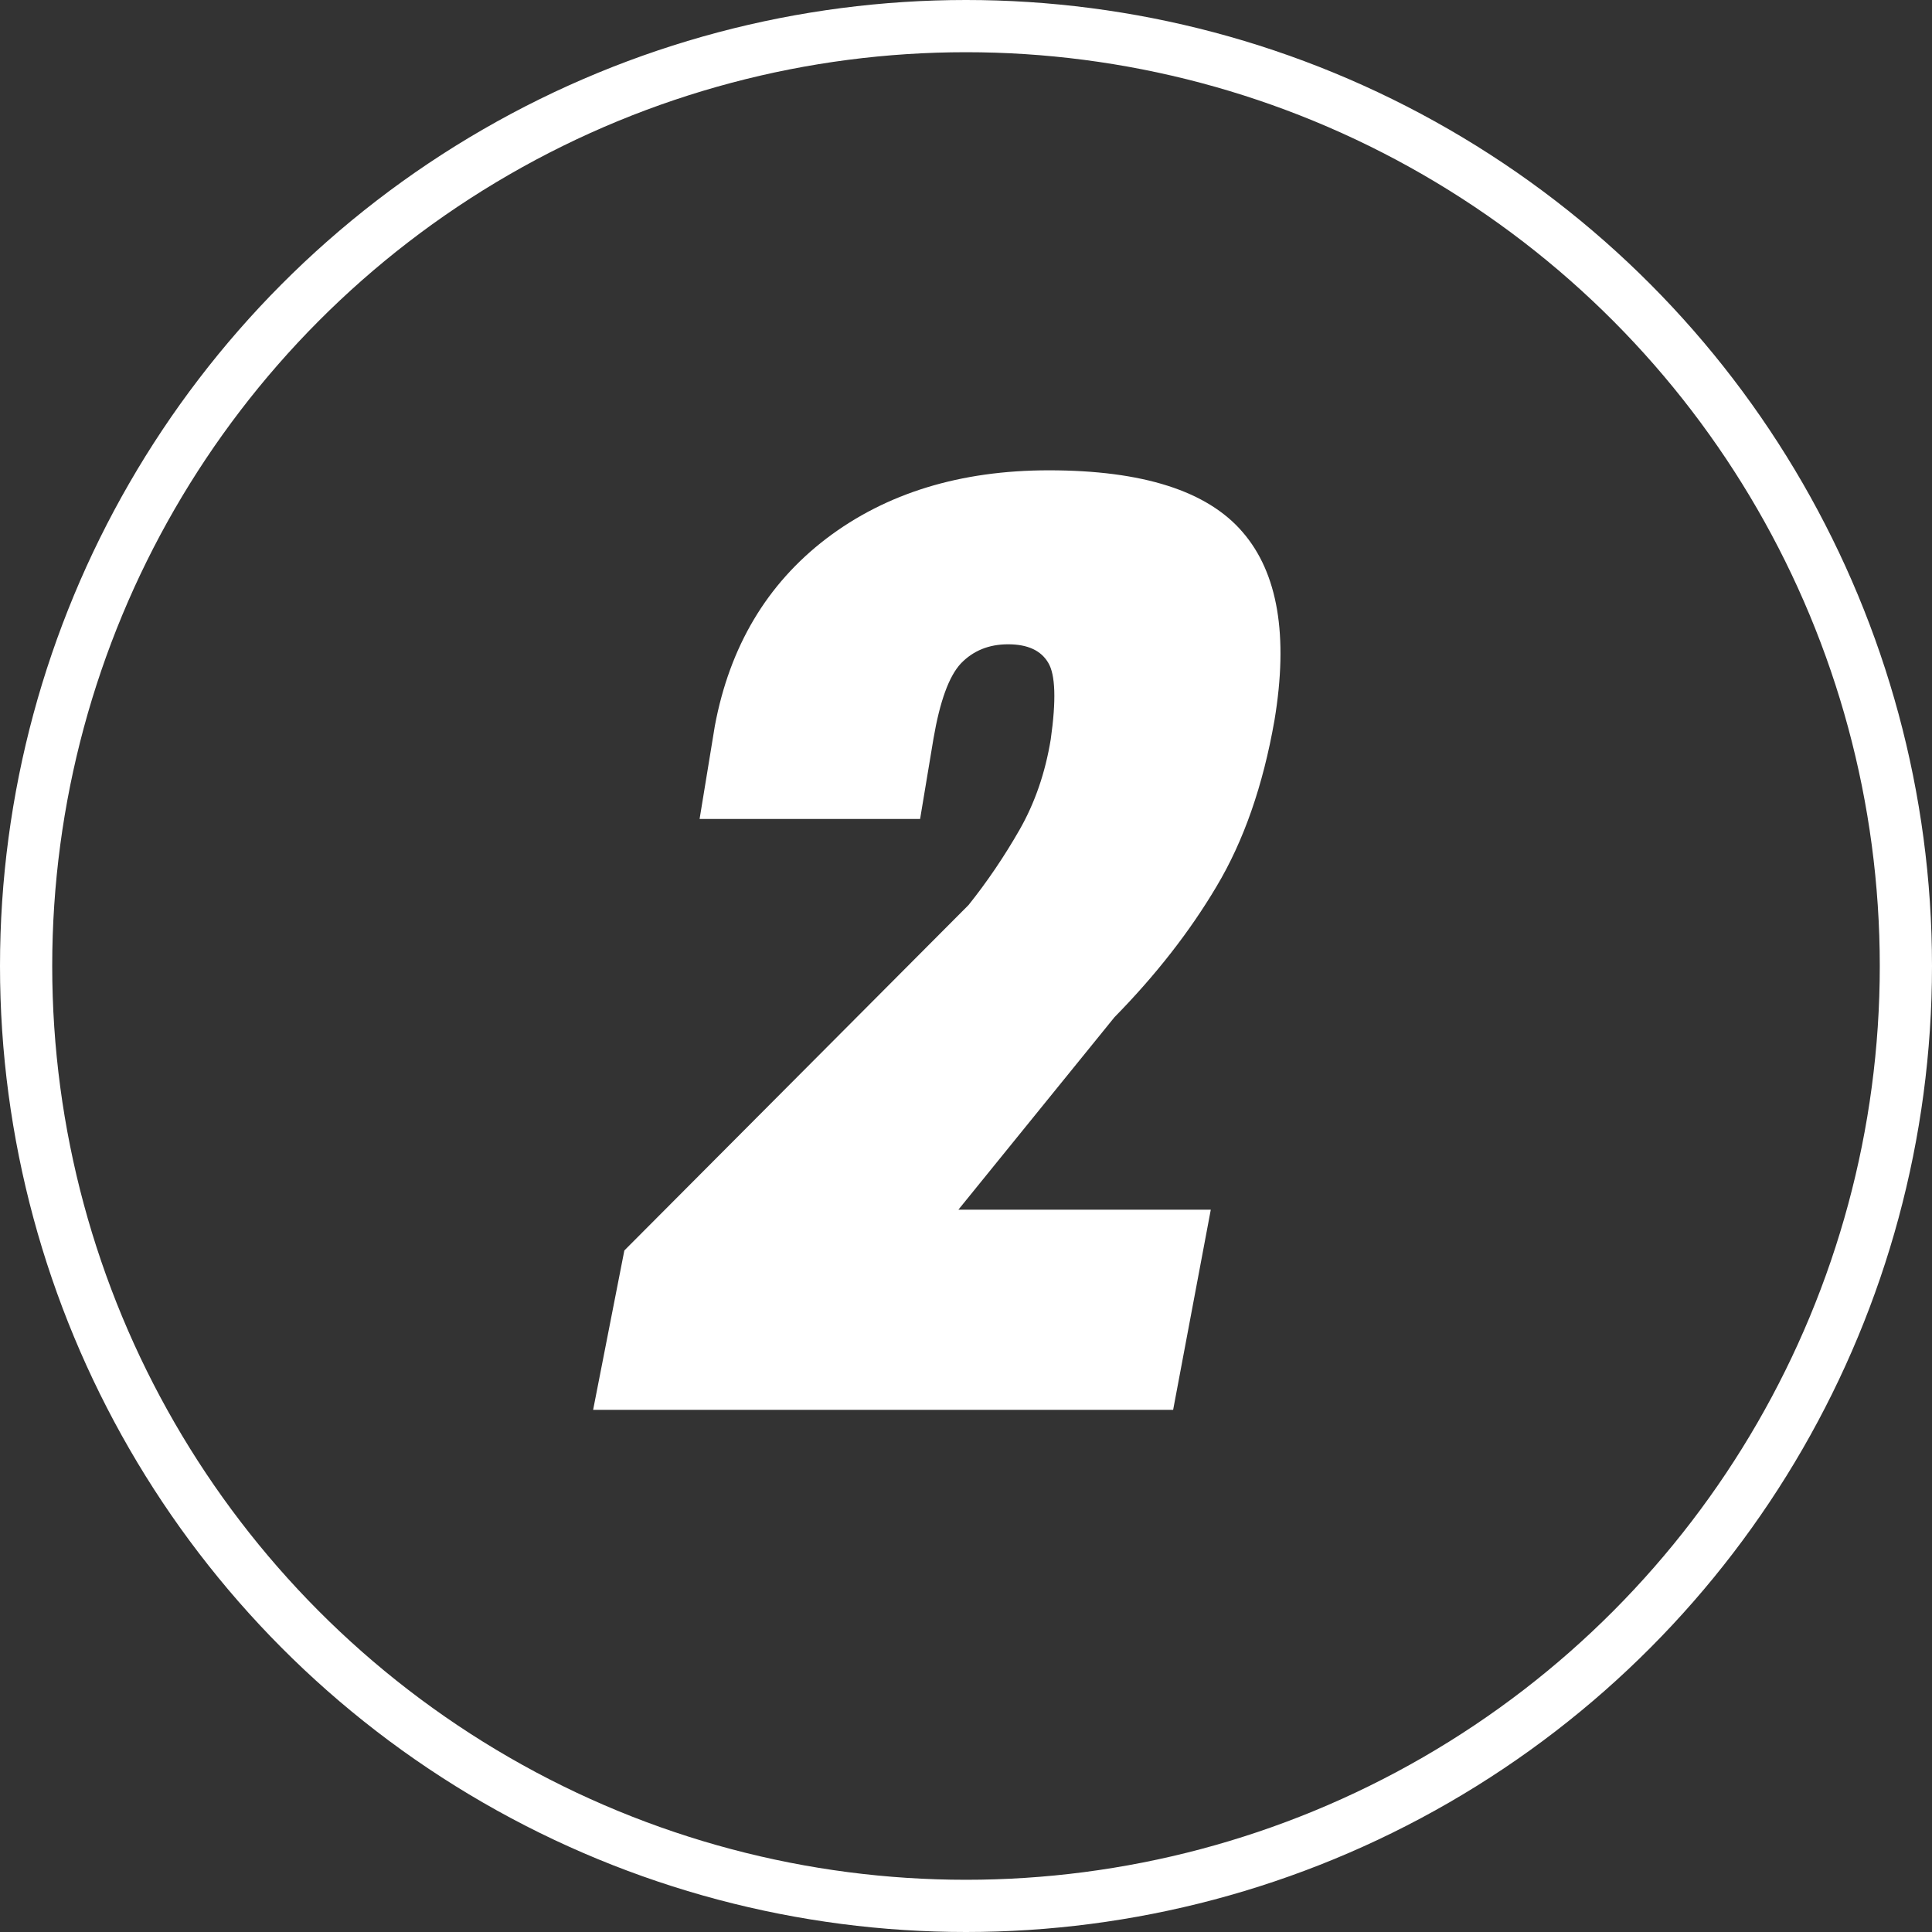 <svg width="37" height="37" viewBox="0 0 37 37" fill="none" xmlns="http://www.w3.org/2000/svg">
<rect x="0" y="0" width="37" height="37" fill="#333333" stroke="none"/>
<circle cx="18.5" cy="18.5" r="18" stroke="white"/>
<path d="M11.957 23.948L18.549 17.332C18.907 16.884 19.232 16.404 19.525 15.892C19.818 15.379 20.018 14.801 20.123 14.158C20.229 13.409 20.213 12.921 20.075 12.693C19.936 12.457 19.68 12.339 19.306 12.339C18.939 12.339 18.638 12.461 18.402 12.706C18.174 12.95 18 13.43 17.877 14.146L17.621 15.684H13.398L13.69 13.902C13.975 12.38 14.687 11.184 15.827 10.313C16.974 9.442 18.394 9.007 20.087 9.007C21.885 9.007 23.122 9.402 23.798 10.191C24.473 10.972 24.677 12.172 24.408 13.792C24.189 15.045 23.818 16.107 23.297 16.978C22.785 17.841 22.134 18.675 21.344 19.48L18.354 23.167H23.188L22.467 27H11.359L11.957 23.948Z" fill="white"/>
</svg>
